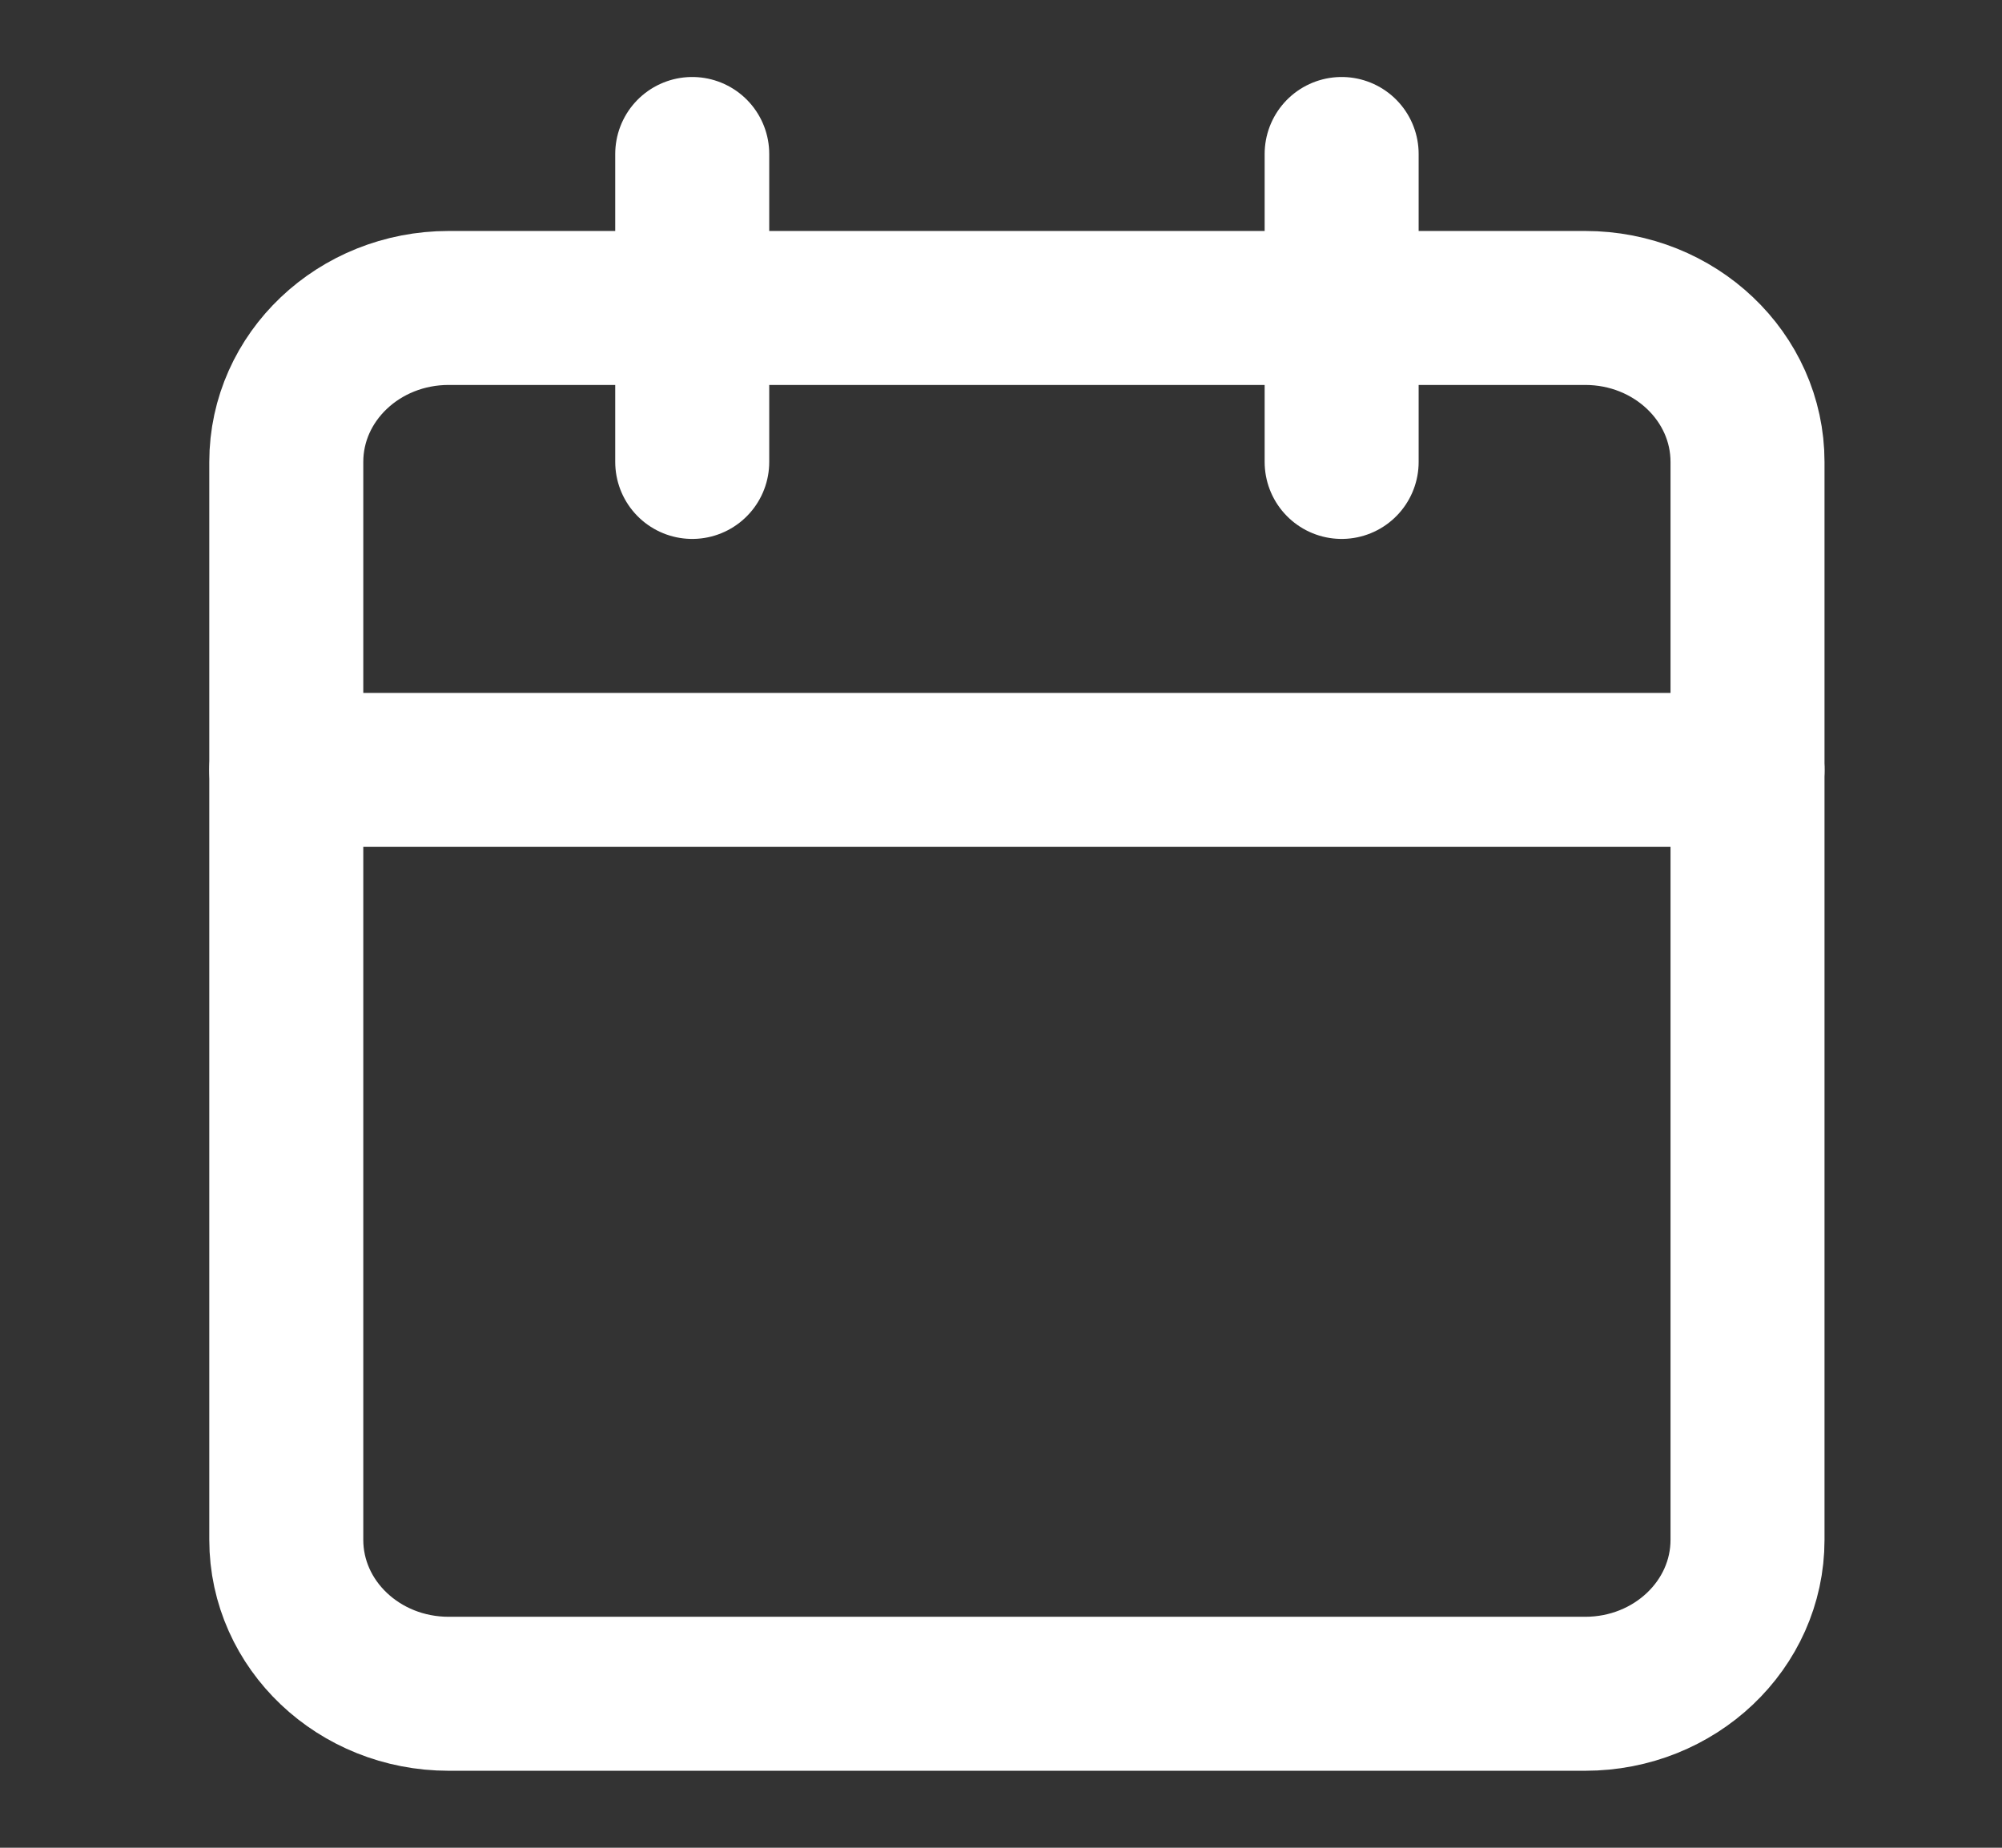 <svg width="26" height="24" viewBox="0 0 26 24" fill="none" xmlns="http://www.w3.org/2000/svg">
<rect x="0" y="0" width="26" height="24" fill="#333333" stroke="none"/>
<g id="Icon/calendar">
<path id="Vector" d="M20.587 4H5.827C4.662 4 3.718 4.895 3.718 6V20C3.718 21.105 4.662 22 5.827 22H20.587C21.751 22 22.695 21.105 22.695 20V6C22.695 4.895 21.751 4 20.587 4Z" stroke="white" stroke-width="2" stroke-linecap="round" stroke-linejoin="round"/>
<path id="Vector_2" d="M17.424 2V6" stroke="white" stroke-width="2" stroke-linecap="round" stroke-linejoin="round"/>
<path id="Vector_3" d="M8.99 2V6" stroke="white" stroke-width="2" stroke-linecap="round" stroke-linejoin="round"/>
<path id="Vector_4" d="M3.718 10H22.695" stroke="white" stroke-width="2" stroke-linecap="round" stroke-linejoin="round"/>
</g>
</svg>
